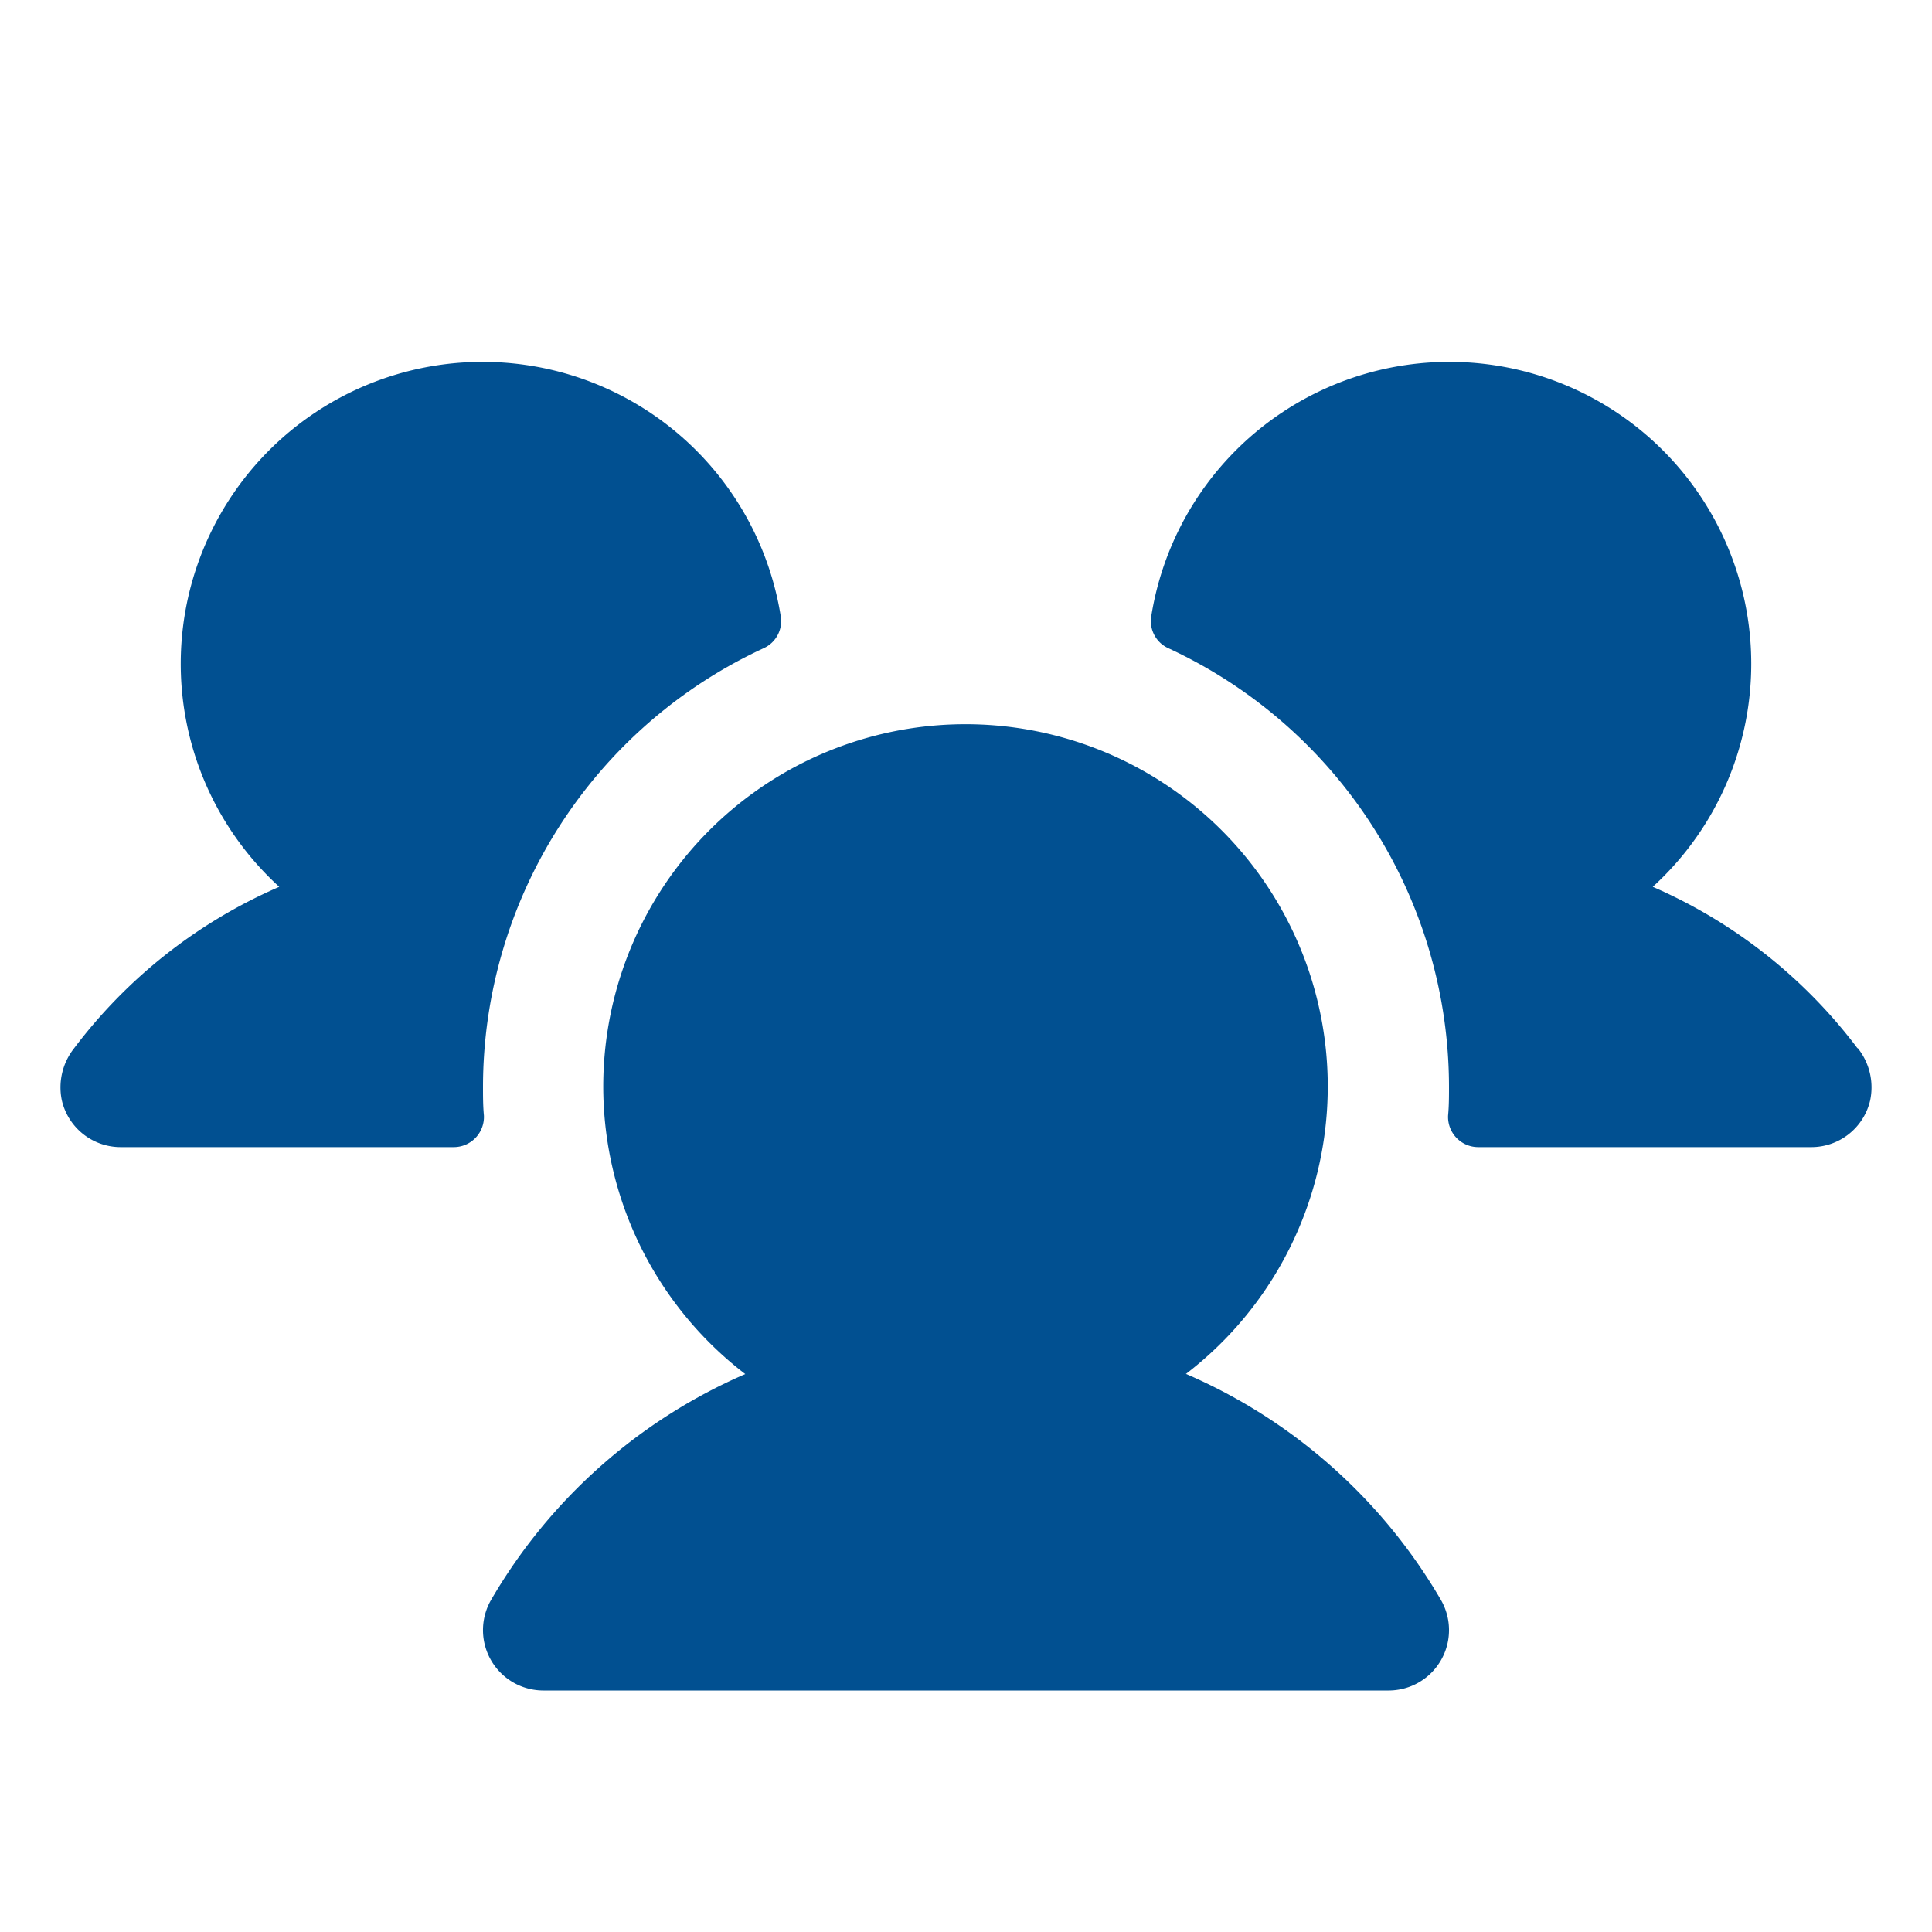 <svg xmlns="http://www.w3.org/2000/svg" width="32" height="32" fill="#015091" viewBox="0 0 256 256"><path d="M64.12 147.8a4 4 0 0 1-4 4.2H16a8 8 0 0 1-7.8-6.17 8.35 8.35 0 0 1 1.62-6.93A67.79 67.79 0 0 1 37 117.51a40 40 0 1 1 66.46-35.8 3.94 3.94 0 0 1-2.27 4.18A64.08 64.08 0 0 0 64 144c0 1.28 0 2.54.12 3.8Zm182-8.91A67.76 67.76 0 0 0 219 117.51a40 40 0 1 0-66.46-35.8 3.94 3.94 0 0 0 2.27 4.18A64.08 64.08 0 0 1 192 144c0 1.28 0 2.54-.12 3.8a4 4 0 0 0 4 4.2H240a8 8 0 0 0 7.8-6.17 8.33 8.33 0 0 0-1.63-6.94Zm-89 43.18a48 48 0 1 0-58.37 0A72.13 72.13 0 0 0 65.07 212 8 8 0 0 0 72 224h112a8 8 0 0 0 6.93-12 72.15 72.15 0 0 0-33.74-29.93Z"/></svg>